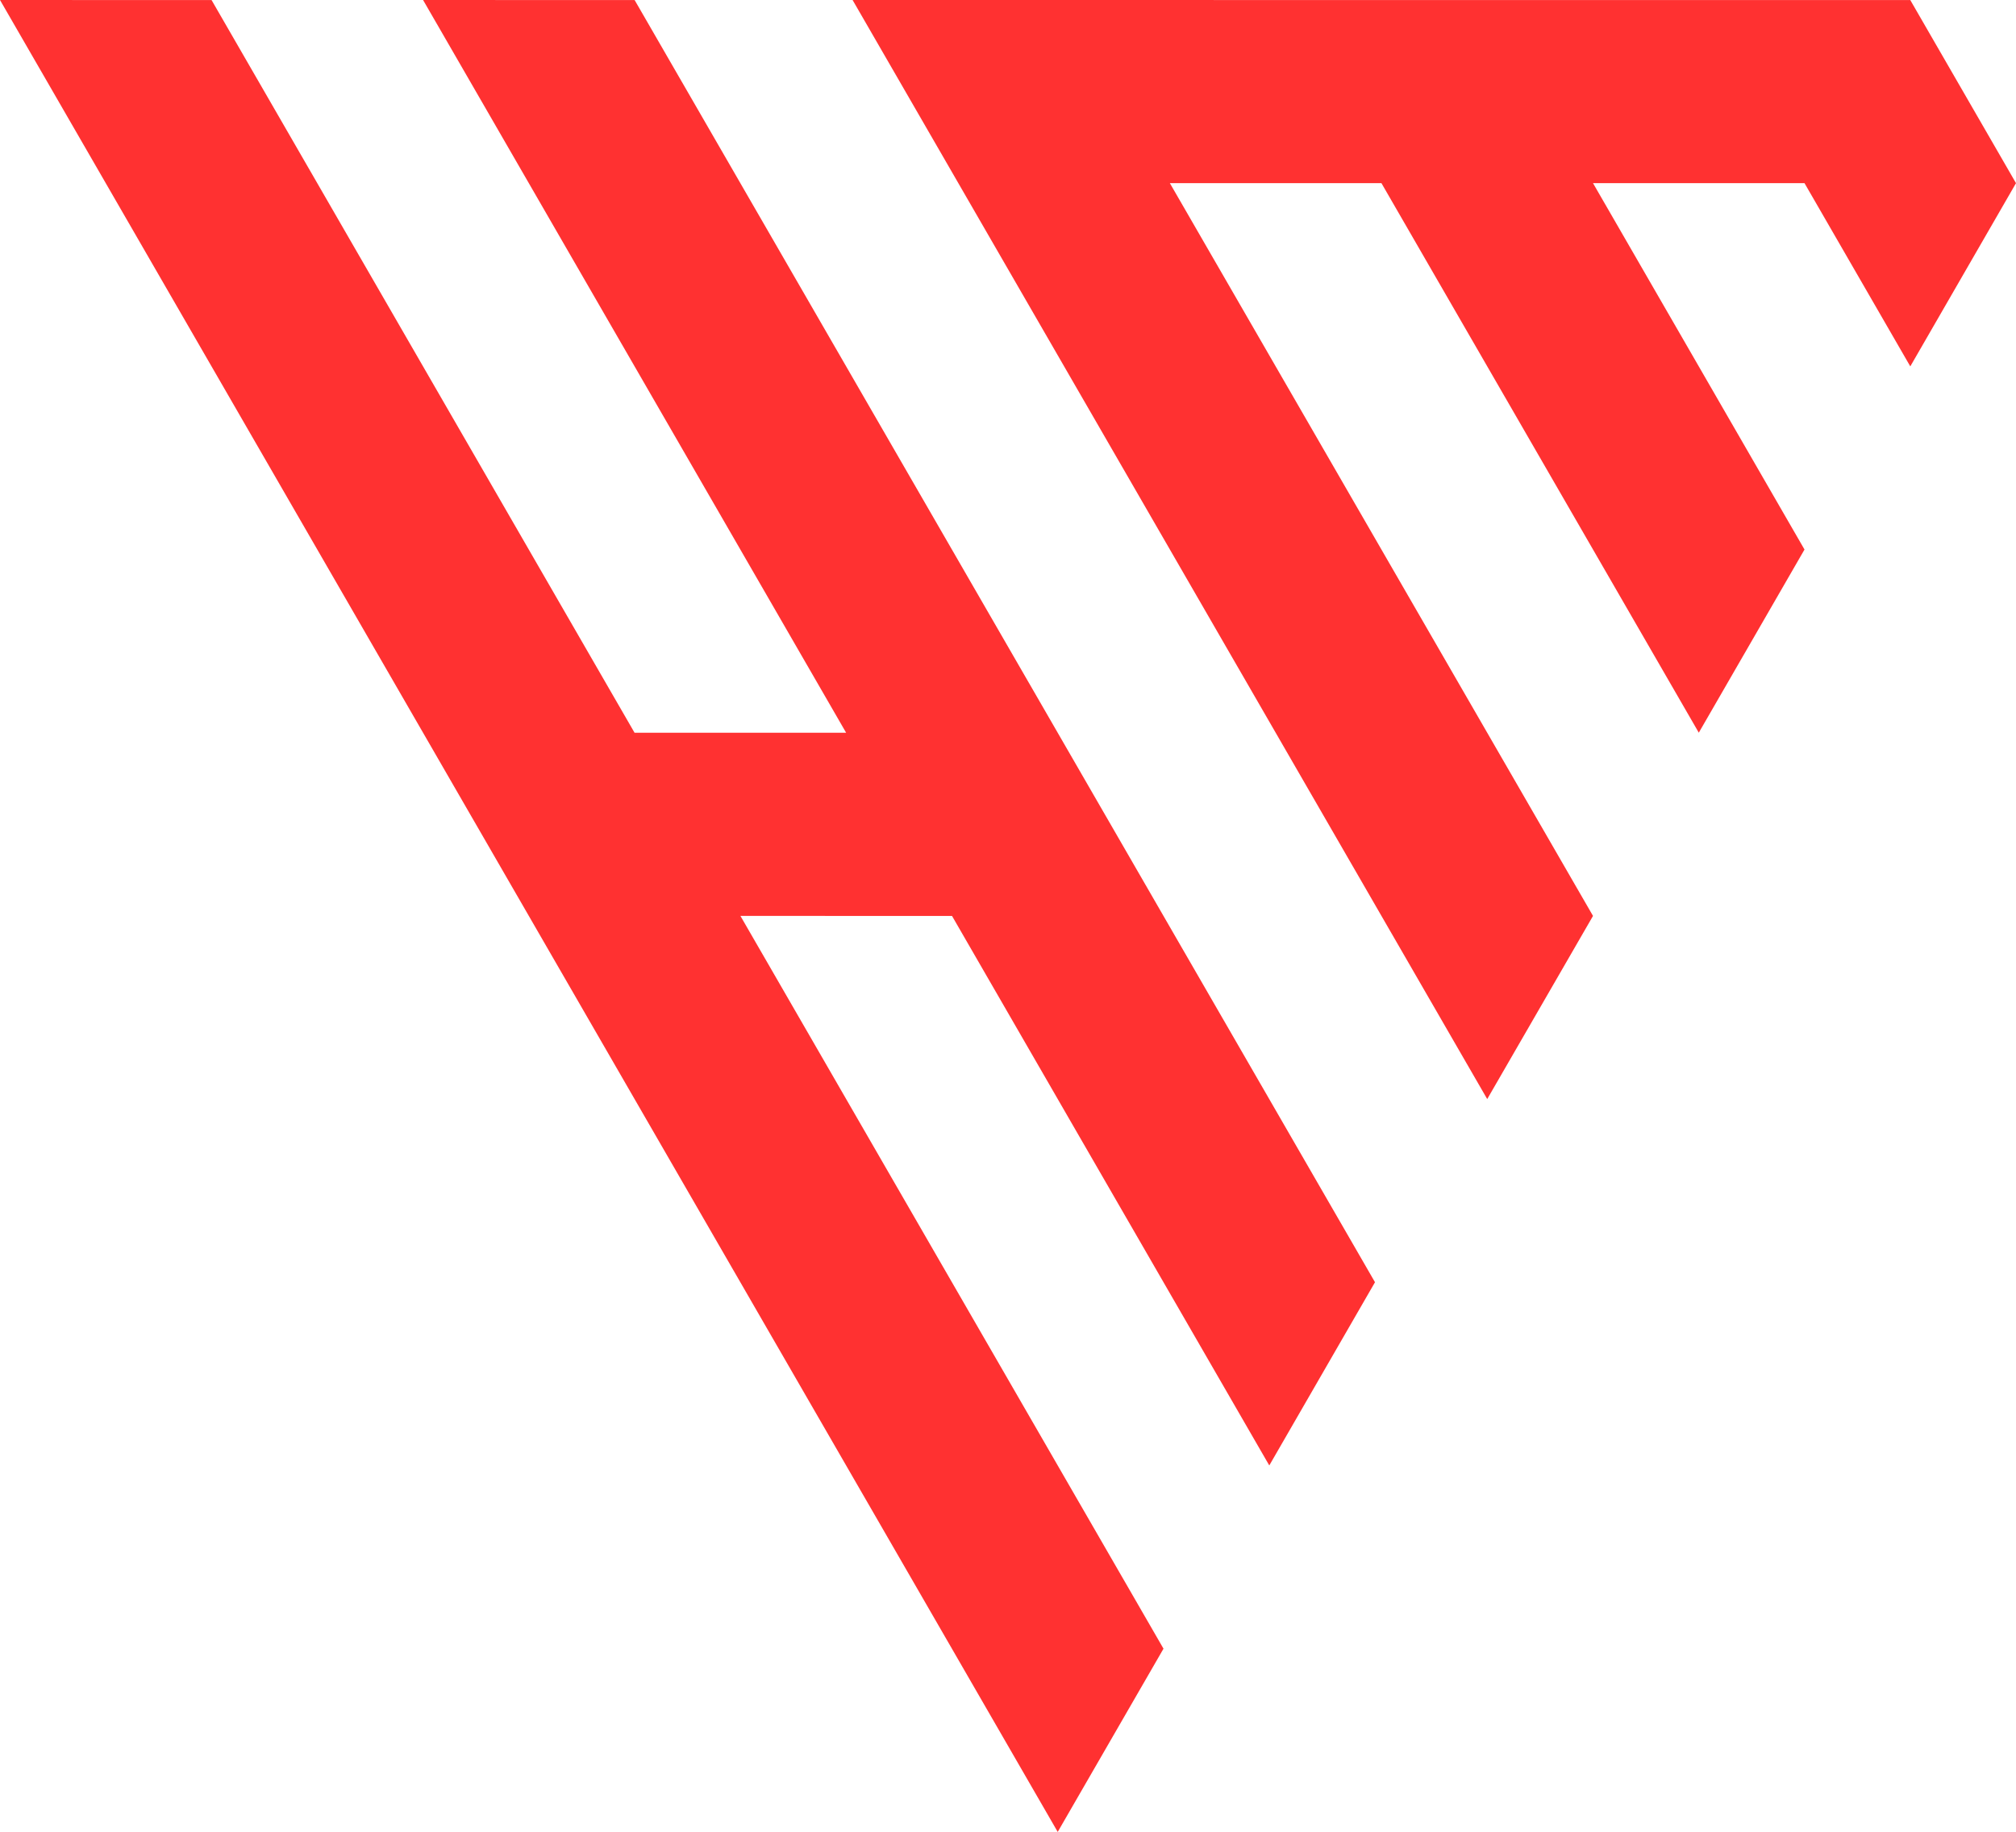 <?xml version="1.0" encoding="UTF-8" standalone="no"?><svg xmlns="http://www.w3.org/2000/svg" xmlns:xlink="http://www.w3.org/1999/xlink" fill="#ff3131" height="2360.5" preserveAspectRatio="xMidYMid meet" version="1" viewBox="0.0 0.0 2597.5 2360.5" width="2597.5" zoomAndPan="magnify"><g id="change1_1"><path d="M1771.6,1652.2l-136.2,236.1l-408.8-708.1H954l545.1,944.2l-136.3,236.1L0,0l272.6,0.1l545,944.1h272.6L545.1,0l272.6,0.1 L1771.6,1652.2z M2052.5,1180.2L2052.5,1180.2L2052.5,1180.2L1507.3,236h272.6l408.9,708.1l136.2-236L2052.5,236h272.5l136.3,236.1 L2597.5,236L2461.3,0.1L1098.5,0l817.7,1416.2L2052.5,1180.2z"/></g></svg>